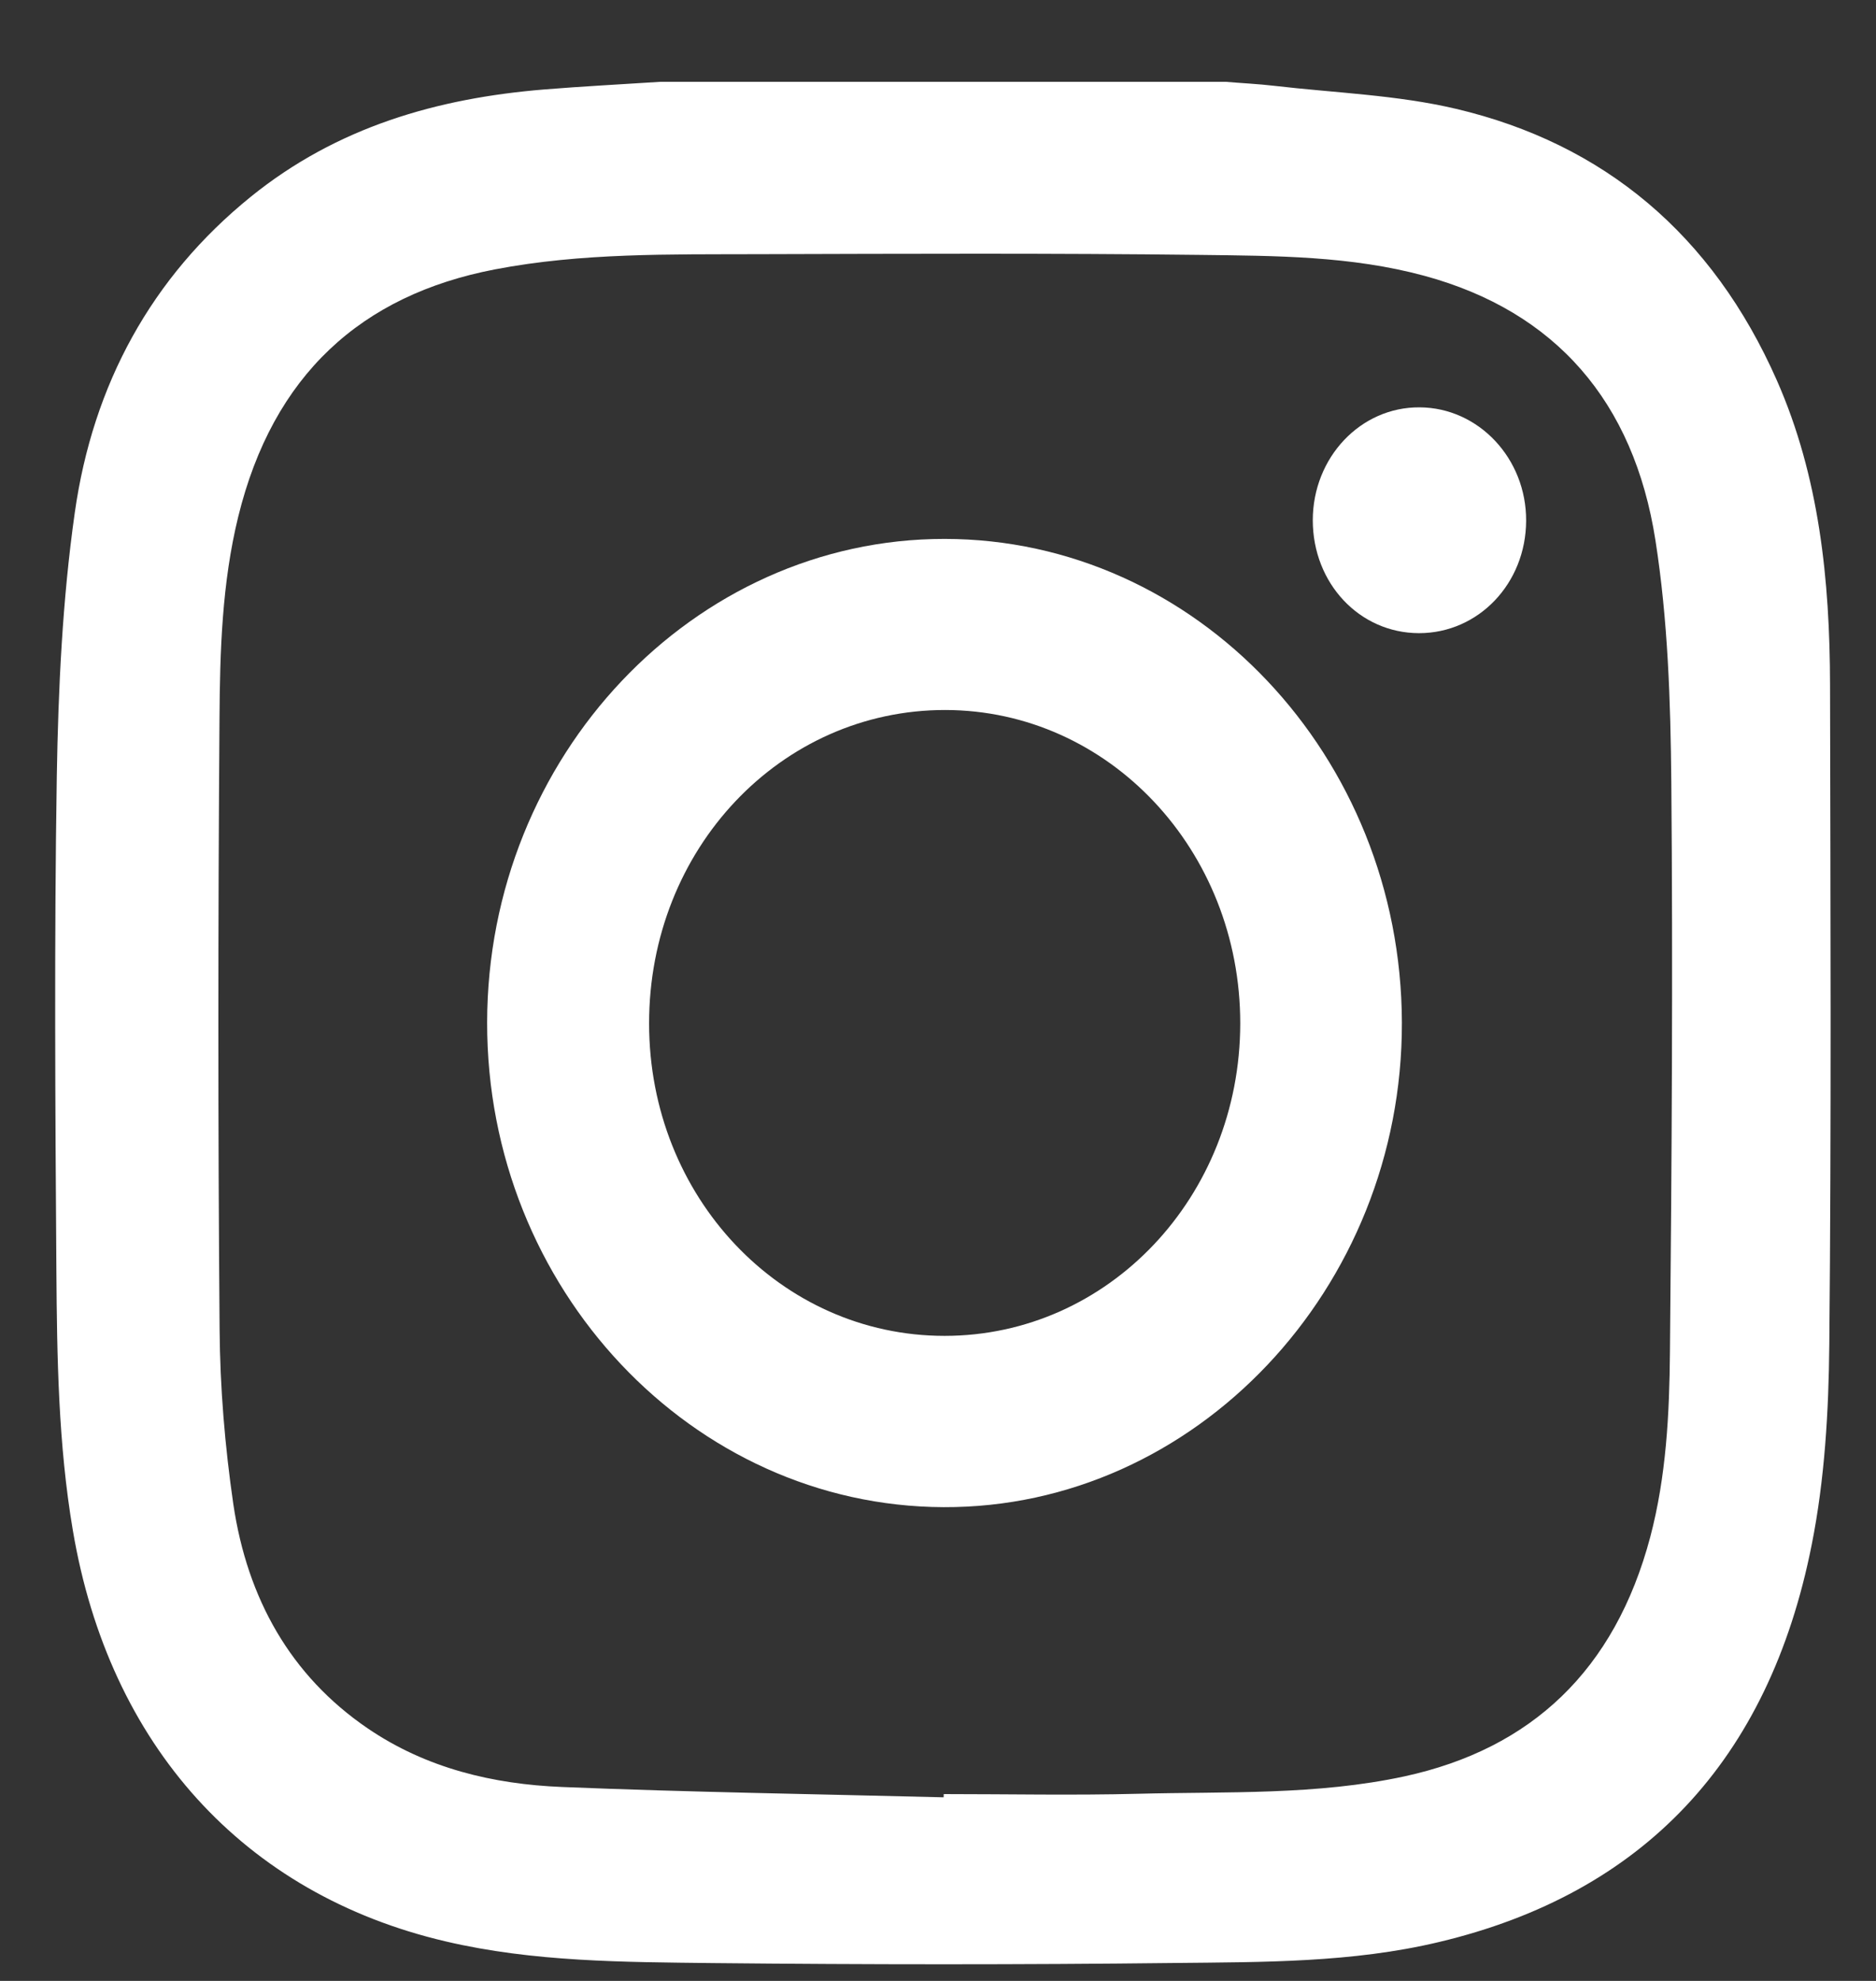 <svg width="18" height="19" viewBox="0 0 18 19" fill="none" xmlns="http://www.w3.org/2000/svg">
<rect x="0" y="0" width="18" height="19" fill="#333333" stroke="none"/>
<path d="M6.332 0.785C8.143 0.785 9.953 0.785 11.763 0.785C11.917 0.798 12.072 0.805 12.225 0.823C12.808 0.891 13.402 0.91 13.971 1.044C15.387 1.378 16.431 2.248 17.049 3.649C17.456 4.572 17.557 5.563 17.559 6.568C17.563 8.677 17.572 10.786 17.552 12.894C17.546 13.537 17.508 14.191 17.383 14.817C16.972 16.89 15.762 18.162 13.807 18.627C12.972 18.826 12.12 18.819 11.273 18.828C9.796 18.845 8.319 18.844 6.843 18.829C5.984 18.819 5.121 18.819 4.276 18.621C2.338 18.168 1.047 16.74 0.699 14.679C0.559 13.854 0.547 13.02 0.541 12.187C0.53 10.606 0.52 9.026 0.545 7.446C0.559 6.603 0.599 5.753 0.717 4.921C0.891 3.686 1.455 2.658 2.404 1.889C3.235 1.216 4.198 0.942 5.222 0.858C5.591 0.828 5.962 0.809 6.332 0.785ZM9.054 17.239C9.055 17.229 9.055 17.219 9.055 17.208C9.677 17.208 10.299 17.221 10.921 17.205C11.774 17.183 12.633 17.22 13.476 17.038C14.692 16.774 15.494 16.022 15.834 14.742C15.988 14.159 16.018 13.559 16.023 12.962C16.04 11.141 16.052 9.32 16.036 7.498C16.029 6.726 16.003 5.944 15.884 5.184C15.676 3.85 14.924 2.988 13.669 2.646C12.962 2.454 12.238 2.454 11.519 2.445C10.103 2.428 8.687 2.434 7.271 2.438C6.428 2.441 5.581 2.424 4.748 2.584C3.467 2.83 2.62 3.596 2.286 4.955C2.13 5.592 2.11 6.245 2.106 6.895C2.092 8.845 2.091 10.796 2.107 12.747C2.111 13.308 2.158 13.874 2.239 14.429C2.373 15.333 2.788 16.073 3.527 16.577C4.092 16.962 4.733 17.113 5.392 17.14C6.612 17.19 7.833 17.208 9.054 17.239Z" fill="white"/>
<path d="M9.063 5.169C11.476 5.17 13.444 7.251 13.451 9.808C13.457 12.361 11.467 14.465 9.054 14.456C6.64 14.447 4.67 12.357 4.674 9.807C4.677 7.256 6.653 5.168 9.063 5.169ZM9.063 12.813C10.635 12.813 11.898 11.479 11.9 9.817C11.901 8.154 10.639 6.813 9.071 6.81C7.491 6.808 6.227 8.144 6.228 9.817C6.228 11.479 7.49 12.813 9.063 12.813Z" fill="white"/>
<path d="M13.615 6.073C13.044 6.072 12.596 5.595 12.596 4.989C12.597 4.387 13.055 3.903 13.621 3.907C14.187 3.91 14.646 4.398 14.643 4.995C14.641 5.596 14.186 6.073 13.615 6.073Z" fill="white"/>
</svg>
